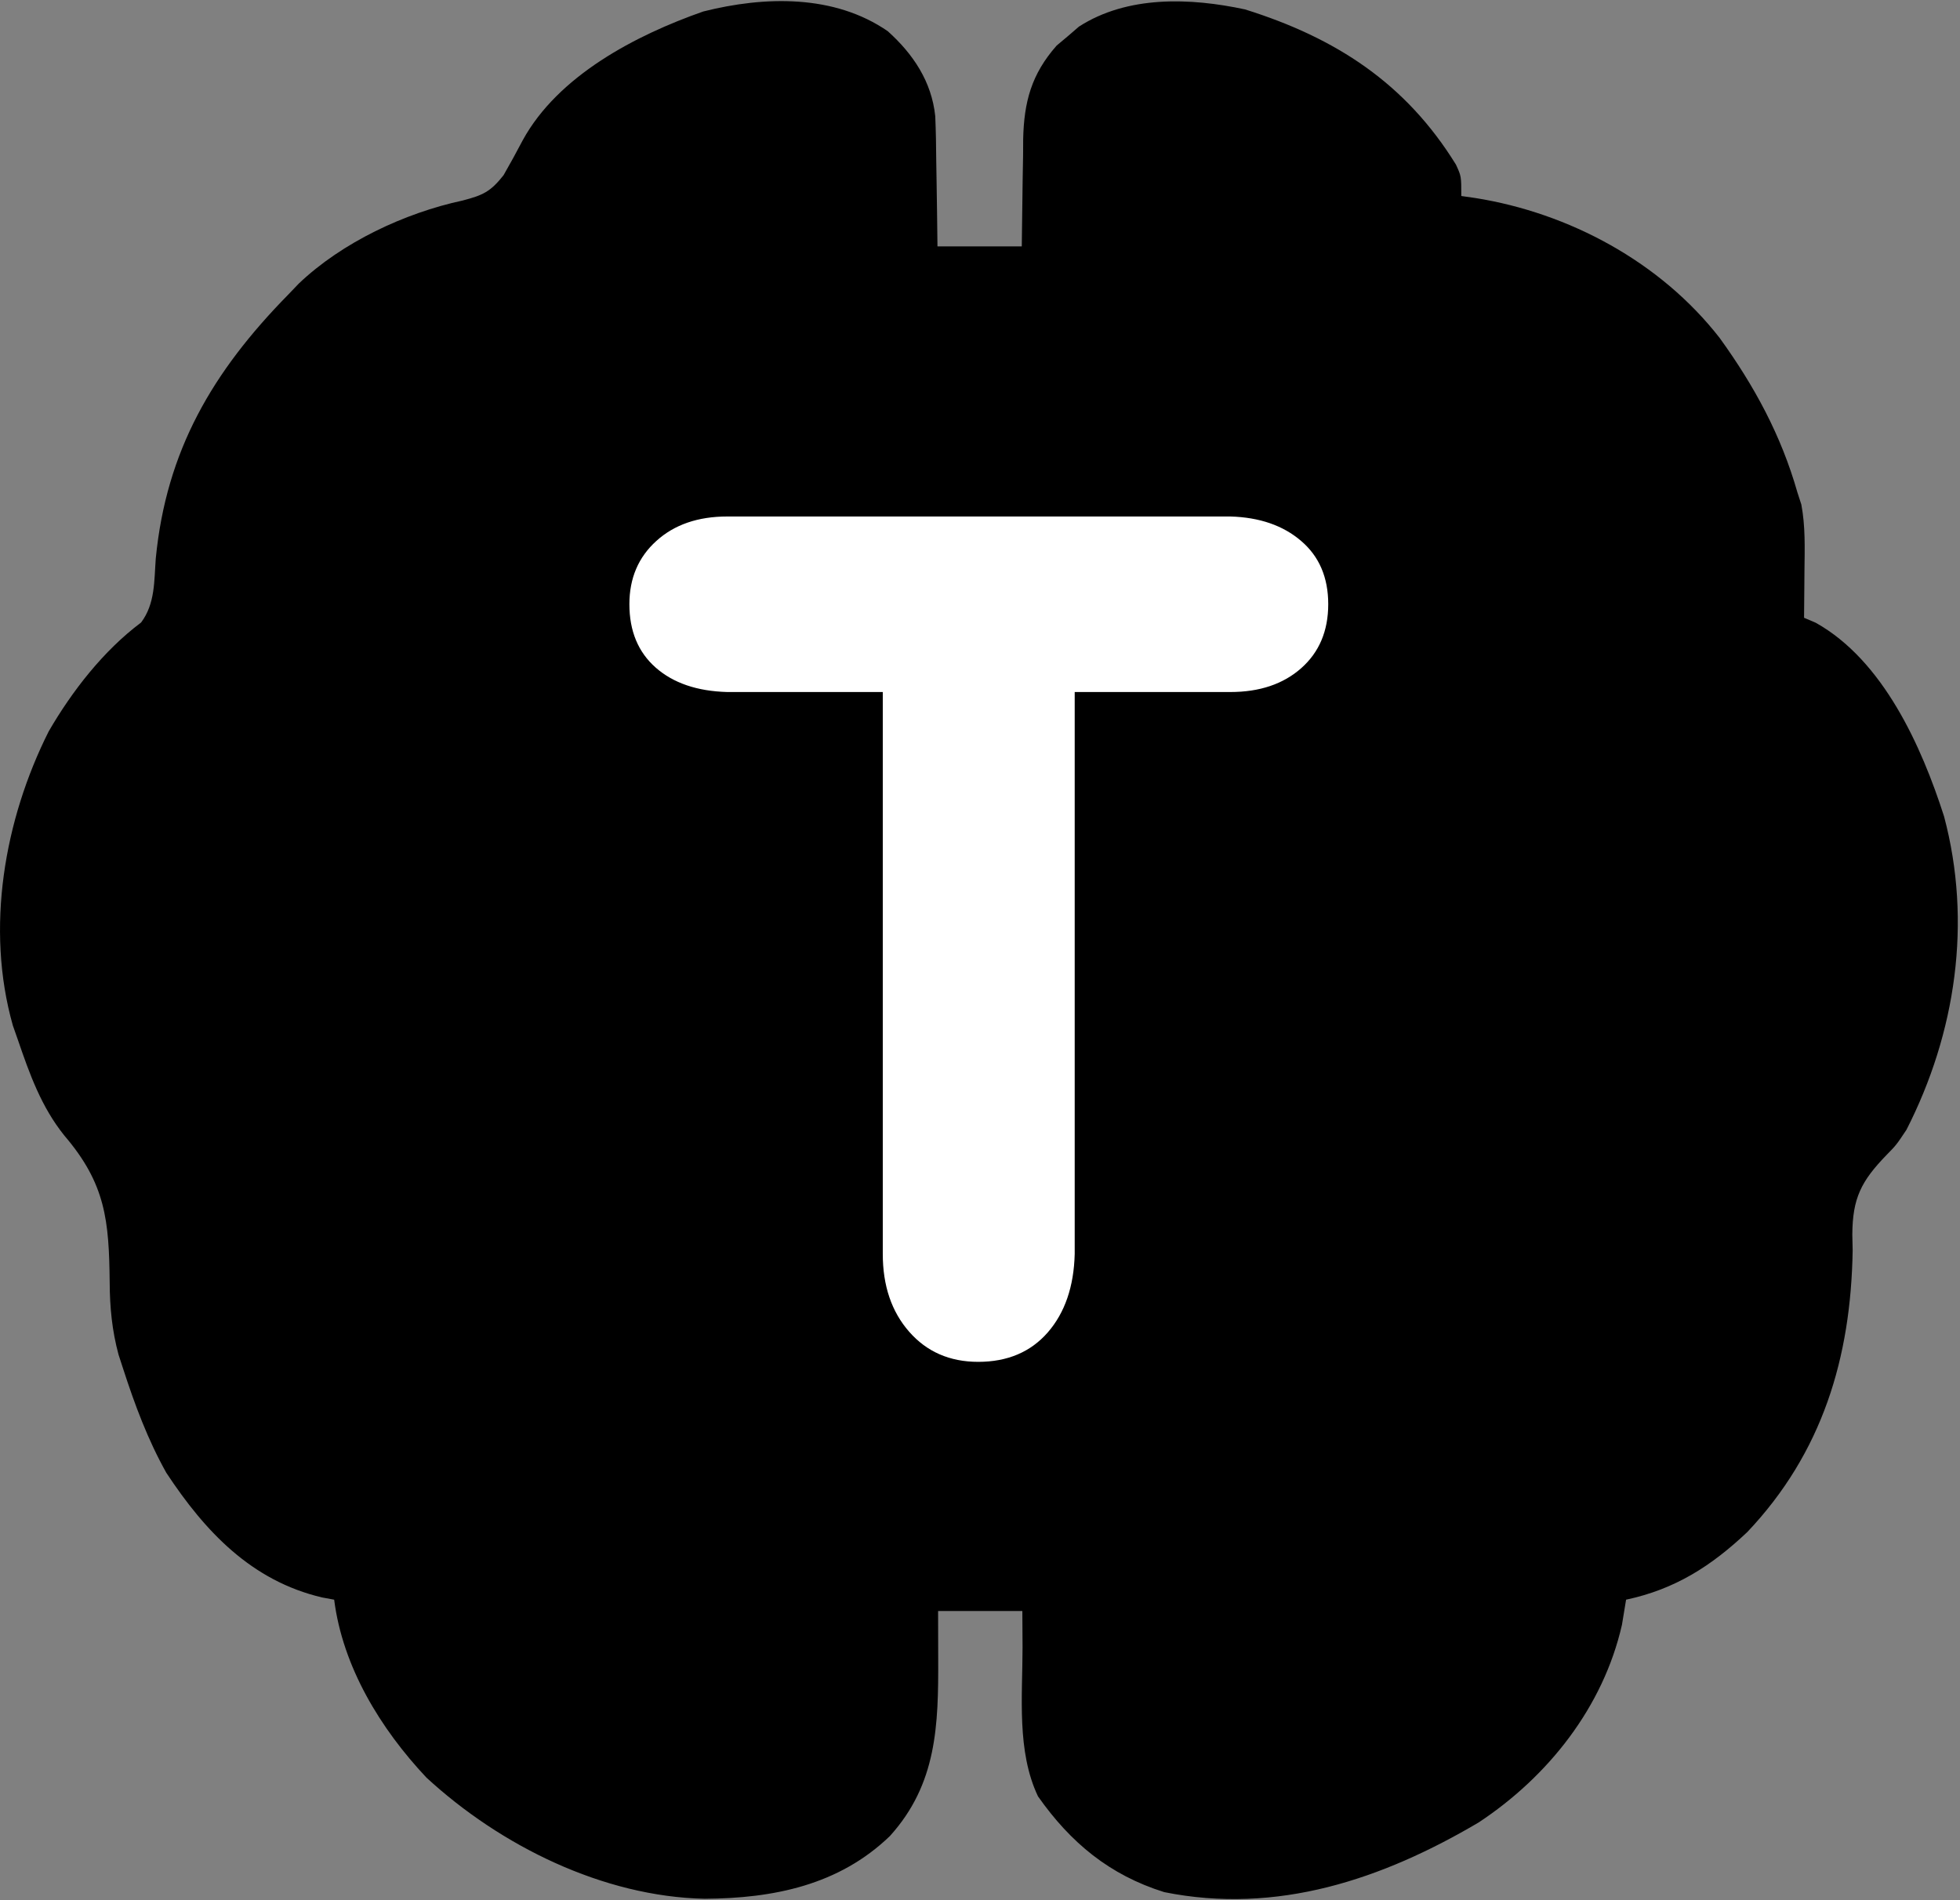 <?xml version="1.0" encoding="utf-8"?>
<svg
        xmlns="http://www.w3.org/2000/svg"
        width="297"
        height="288"
        viewBox="0 0 222.75 216"
        preserveAspectRatio="xMidYMid meet"
>
    <rect x="0" y="0" width="222.75" height="216" fill="#808080" stroke="none"/>
    <defs>
        <clipPath id="clip0">
            <path d="M 0 0.121 L 222.5 0.121 L 222.5 215.879 L 0 215.879 Z M 0 0.121"/>
        </clipPath>
    </defs>
    <g clip-path="url(#clip0)" clip-rule="nonzero">
        <path
                d="M 100.898 3.551 C 103.785 6.145 105.883 9.285 106.289 13.207 C 106.363 14.91 106.391 16.605 106.402 18.305 C 106.414 18.926 106.422 19.547 106.434 20.188 C 106.48 22.836 106.512 25.484 106.543 28.133 C 106.566 30.07 106.602 32.008 106.637 33.945 C 106.641 34.844 106.641 34.844 106.648 35.758 C 106.699 38.641 106.758 40.055 108.391 42.504 C 110.043 42.777 110.043 42.777 111.855 42.645 C 112.469 42.625 113.082 42.605 113.711 42.586 C 114.414 42.547 114.414 42.547 115.133 42.504 C 116 39.391 116.012 36.359 116.039 33.148 C 116.062 31.879 116.082 30.613 116.105 29.348 C 116.137 27.359 116.164 25.367 116.184 23.379 C 116.203 21.453 116.238 19.527 116.273 17.605 C 116.277 17.012 116.277 16.422 116.281 15.816 C 116.375 11.594 117.211 8.441 120.086 5.18 C 120.508 4.828 120.926 4.477 121.359 4.113 C 121.773 3.754 122.188 3.395 122.617 3.027 C 128.137 -0.531 135.285 -0.266 141.496 1.07 C 151.805 4.297 159.758 9.457 165.465 18.711 C 166.074 20.031 166.074 20.031 166.074 22.281 C 166.59 22.352 167.105 22.426 167.637 22.504 C 178.312 24.199 188.699 29.758 195.441 38.422 C 199.387 43.887 202.422 49.473 204.277 55.988 C 204.422 56.441 204.57 56.891 204.719 57.352 C 205.184 59.824 205.105 62.289 205.074 64.793 C 205.07 65.312 205.066 65.836 205.062 66.375 C 205.055 67.656 205.039 68.941 205.027 70.223 C 205.68 70.5 205.68 70.5 206.344 70.785 C 214.016 75.062 218.387 84.844 220.938 92.801 C 224.141 104.824 222.281 117.418 216.668 128.422 C 215.516 130.152 215.516 130.152 214.406 131.285 C 211.523 134.262 210.535 136.191 210.512 140.348 C 210.523 140.938 210.539 141.527 210.551 142.137 C 210.355 154.352 207.102 165.148 198.582 174.148 C 194.465 178.039 190.355 180.656 184.801 181.84 C 184.645 182.781 184.492 183.723 184.332 184.695 C 182.207 194.043 175.949 201.945 168.039 207.168 C 157.098 213.625 145.129 217.672 132.305 215.082 C 126.094 213.133 121.68 209.477 117.965 204.195 C 115.535 199.078 116.207 192.824 116.211 187.27 C 116.207 185.473 116.199 183.672 116.18 181.875 C 116.168 180.758 116.164 179.645 116.176 178.531 C 116.152 176.203 116.004 174.574 114.883 172.512 C 113.637 171.141 113.637 171.141 111.387 170.977 C 109.137 171.141 109.137 171.141 107.891 172.523 C 106.543 174.988 106.605 177.215 106.641 179.949 C 106.633 181.066 106.621 182.184 106.613 183.301 C 106.609 185.047 106.613 186.789 106.625 188.535 C 106.652 196.109 106.492 202.777 101.141 208.703 C 95.34 214.301 87.891 215.789 80.09 215.84 C 68.523 215.594 56.855 209.805 48.465 202.066 C 43.234 196.504 38.949 189.48 37.977 181.84 C 37.523 181.754 37.066 181.672 36.602 181.586 C 28.598 179.703 23.324 174.125 18.898 167.41 C 16.793 163.648 15.332 159.715 14.004 155.621 C 13.828 155.078 13.652 154.535 13.469 153.977 C 12.727 151.215 12.48 148.605 12.465 145.758 C 12.387 138.777 12.031 134.598 7.316 129.086 C 4.691 125.82 3.367 122.098 2.02 118.164 C 1.832 117.641 1.648 117.113 1.461 116.574 C -1.668 105.523 0.484 93.195 5.531 83.145 C 8.191 78.555 11.758 73.965 16.035 70.762 C 17.641 68.621 17.512 66.066 17.703 63.48 C 18.898 51.215 24.156 42.258 32.73 33.516 C 33.137 33.094 33.543 32.668 33.961 32.23 C 38.883 27.547 45.992 24.211 52.582 22.793 C 54.879 22.191 55.738 21.805 57.227 19.918 C 57.977 18.609 58.703 17.289 59.402 15.953 C 63.414 8.605 72.242 3.996 79.926 1.305 C 86.891 -0.449 94.812 -0.656 100.898 3.551 Z"
                fill="#000000"
        />
        <path
                d="M 97.207 28.008 L 123.723 28.008 L 123.723 53.793 L 97.207 53.793 Z M 97.207 28.008"
                fill="#000000"
        />
        <path
                d="M 96.52 157.344 L 123.035 157.344 L 123.035 183.129 L 96.52 183.129 Z M 96.52 157.344"
                fill="#000000"
        />
        <g fill="#ffffff">
            <g transform="translate(71.529, 153.805)">
                <path
                        d="M 28.797 -13.688 L 28.797 -75.141 L 11.125 -75.141 C 7.695 -75.234 4.984 -76.16 2.984 -77.922 C 0.992 -79.68 0 -82.082 0 -85.125 C 0 -88.07 1.02 -90.469 3.062 -92.312 C 5.102 -94.164 7.789 -95.094 11.125 -95.094 L 68.297 -95.094 C 71.617 -95 74.301 -94.07 76.344 -92.312 C 78.395 -90.562 79.422 -88.164 79.422 -85.125 C 79.422 -82.082 78.395 -79.656 76.344 -77.844 C 74.301 -76.039 71.617 -75.141 68.297 -75.141 L 50.609 -75.141 L 50.609 -11.266 C 50.516 -7.555 49.492 -4.582 47.547 -2.344 C 45.598 -0.113 42.961 1 39.641 1 C 36.41 1 33.797 -0.141 31.797 -2.422 C 29.797 -4.703 28.797 -7.648 28.797 -11.266 Z"
                        style="stroke:none"
                />
            </g>
        </g>
    </g>
</svg>
